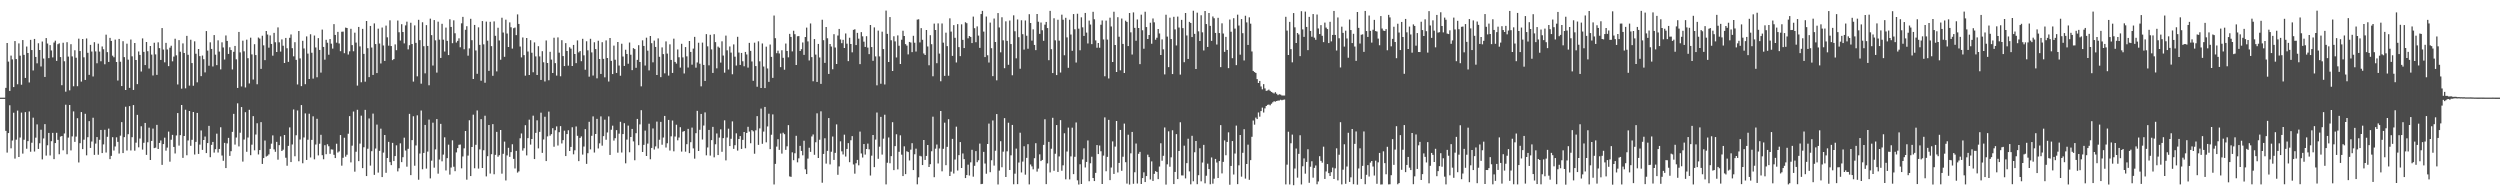 <?xml version="1.0" encoding="UTF-8"?>
<svg xmlns="http://www.w3.org/2000/svg" width="1920" height="150">
  <path d="M0 74.996h1v1.000H0zM1 74.995h1v1.000H1zM2 74.992h1v1.000H2zM3 74.992h1v1.000H3zM4 67.458h1v33.050H4zM5 33.026h1v84.147H5zM6 47.308h1v54.869H6zM7 69.837h1v10.990H7zM8 42.681h1v71.256H8zM9 45.606h1v62.307H9zM10 66.888h1v19.692H10zM11 31.555h1v90.251H11zM12 45.381h1v61.908H12zM13 64.701h1v20.218H13zM14 33.350h1v87.236H14zM15 42.766h1v62.846H15zM16 65.082h1v21.395H16zM17 30.763h1v87.196H17zM18 42.154h1v65.143H18zM19 59.875h1v26.265H19zM20 35.748h1v78.461H20zM21 40.709h1v67.674H21zM22 63.325h1v22.297H22zM23 30.623h1v85.900H23zM24 38.459h1v71.185H24zM25 54.095h1v36.268H25zM26 29.886h1v86.499H26zM27 43.741h1v61.978H27zM28 48.615h1v46.906H28zM29 33.244h1v81.162H29zM30 38.398h1v71.649H30zM31 51.044h1v48.605H31zM32 31.895h1v90.546H32zM33 44.930h1v61.398H33zM34 59.110h1v36.204H34zM35 29.244h1v90.244H35zM36 33.434h1v78.152H36zM37 44.638h1v57.464H37zM38 34.687h1v84.694H38zM39 38.769h1v69.691H39zM40 44.101h1v57.960H40zM41 32.680h1v89.525H41zM42 31.229h1v78.661H42zM43 46.763h1v55.224H43zM44 33.960h1v73.436H44zM45 33.272h1v85.196H45zM46 43.813h1v61.084H46zM47 65.432h1v39.031H47zM48 32.819h1v82.649H48zM49 47.063h1v55.447H49zM50 70.425h1v10.027H50zM51 32.413h1v86.069H51zM52 43.466h1v62.228H52zM53 69.358h1v11.262H53zM54 33.951h1v81.557H54zM55 43.332h1v61.437H55zM56 66.237h1v19.304H56zM57 38.618h1v70.351H57zM58 44.325h1v60.563H58zM59 66.188h1v24.586H59zM60 29.716h1v95.061H60zM61 39.235h1v70.765H61zM62 62.690h1v23.395H62zM63 29.953h1v84.573H63zM64 44.015h1v63.235H64zM65 61.409h1v25.975H65zM66 29.534h1v89.740H66zM67 40.554h1v64.793H67zM68 57.475h1v35.531H68zM69 34.475h1v79.147H69zM70 39.593h1v69.126H70zM71 58.716h1v31.709H71zM72 32.412h1v86.526H72zM73 39.493h1v70.804H73zM74 48.589h1v56.680H74zM75 33.535h1v85.297H75zM76 39.630h1v67.725H76zM77 47.055h1v52.750H77zM78 35.697h1v81.873H78zM79 37.842h1v73.063H79zM80 49.354h1v50.345H80zM81 26.607h1v90.523H81zM82 40.022h1v65.042H82zM83 47.585h1v51.168H83zM84 29.067h1v93.165H84zM85 31.433h1v88.249H85zM86 42.755h1v62.611H86zM87 43.962h1v71.656H87zM88 30.406h1v82.066H88zM89 47.600h1v57.851H89zM90 61.874h1v47.073H90zM91 29.919h1v87.974H91zM92 47.403h1v56.778H92zM93 66.107h1v27.678H93zM94 31.623h1v85.925H94zM95 43.885h1v61.413H95zM96 69.110h1v12.865H96zM97 33.560h1v82.053H97zM98 45.849h1v57.240H98zM99 67.470h1v14.019H99zM100 30.346h1v85.235H100zM101 43.250h1v62.110H101zM102 69.052h1v11.630H102zM103 33.032h1v82.701H103zM104 46.078h1v63.485H104zM105 64.612h1v23.606H105zM106 39.516h1v73.633H106zM107 42.200h1v64.183H107zM108 54.941h1v42.012H108zM109 29.492h1v85.420H109zM110 39.833h1v69.860H110zM111 49.977h1v44.432H111zM112 32.254h1v86.660H112zM113 39.342h1v69.913H113zM114 52.634h1v45.391H114zM115 35.318h1v87.582H115zM116 41.955h1v66.290H116zM117 57.965h1v40.788H117zM118 32.798h1v80.991H118zM119 41.801h1v71.621H119zM120 57.523h1v38.397H120zM121 32.488h1v81.931H121zM122 36.975h1v72.781H122zM123 46.012h1v61.855H123zM124 21.576h1v105.058H124zM125 38.018h1v72.623H125zM126 47.882h1v57.834H126zM127 32.934h1v82.786H127zM128 37.964h1v75.405H128zM129 50.782h1v50.280H129zM130 36.594h1v87.554H130zM131 35.133h1v72.191H131zM132 47.125h1v56.436H132zM133 43.468h1v69.400H133zM134 29.738h1v88.117H134zM135 42.503h1v61.541H135zM136 64.851h1v22.007H136zM137 30.815h1v81.009H137zM138 39.709h1v64.093H138zM139 68.117h1v12.538H139zM140 33.328h1v87.921H140zM141 40.710h1v63.749H141zM142 67.835h1v16.442H142zM143 27.560h1v91.697H143zM144 42.080h1v65.818H144zM145 65.743h1v19.521H145zM146 30.522h1v81.461H146zM147 48.434h1v58.908H147zM148 65.824h1v20.191H148zM149 31.737h1v86.965H149zM150 41.286h1v67.667H150zM151 63.238h1v23.497H151zM152 37.607h1v80.613H152zM153 43.111h1v67.964H153zM154 58.472h1v41.739H154zM155 42.639h1v72.456H155zM156 45.463h1v62.072H156zM157 55.600h1v49.277H157zM158 23.862h1v93.702H158zM159 38.863h1v71.015H159zM160 50.480h1v46.197H160zM161 32.497h1v88.228H161zM162 37.588h1v73.659H162zM163 51.063h1v57.951H163zM164 26.937h1v90.282H164zM165 41.962h1v72.615H165zM166 50.022h1v52.647H166zM167 30.964h1v86.158H167zM168 39.621h1v74.749H168zM169 53.304h1v44.438H169zM170 32.511h1v86.951H170zM171 36.432h1v87.051H171zM172 45.717h1v64.007H172zM173 27.238h1v101.840H173zM174 31.456h1v78.655H174zM175 41.423h1v64.478H175zM176 36.316h1v83.414H176zM177 38.448h1v77.680H177zM178 53.333h1v47.920H178zM179 39.772h1v47.668H179zM180 35.300h1v75.741H180zM181 45.544h1v60.106H181zM182 67.555h1v11.783H182zM183 24.515h1v87.910H183zM184 40.244h1v61.678H184zM185 66.424h1v15.804H185zM186 31.227h1v92.900H186zM187 39.403h1v67.771H187zM188 67.183h1v18.964H188zM189 30.467h1v86.098H189zM190 44.690h1v60.911H190zM191 64.077h1v20.268H191zM192 28.938h1v90.253H192zM193 41.795h1v69.292H193zM194 61.072h1v28.138H194zM195 33.939h1v81.535H195zM196 42.303h1v60.993H196zM197 64.701h1v29.944H197zM198 28.830h1v89.804H198zM199 29.628h1v85.630H199zM200 52.912h1v40.891H200zM201 27.455h1v98.437H201zM202 34.805h1v86.608H202zM203 46.169h1v61.778H203zM204 23.785h1v96.444H204zM205 26.506h1v93.078H205zM206 36.634h1v81.943H206zM207 27.169h1v87.162H207zM208 33.757h1v76.577H208zM209 42.732h1v61.256H209zM210 25.236h1v89.500H210zM211 32.465h1v84.108H211zM212 39.952h1v69.014H212zM213 21.042h1v101.596H213zM214 32.520h1v78.952H214zM215 39.650h1v65.113H215zM216 30.267h1v85.682H216zM217 35.117h1v79.823H217zM218 48.385h1v55.272H218zM219 29.146h1v91.997H219zM220 37.080h1v90.210H220zM221 47.499h1v64.521H221zM222 29.021h1v68.797H222zM223 26.480h1v97.974H223zM224 37.015h1v73.920H224zM225 43.275h1v40.793H225zM226 32.431h1v87.589H226zM227 45.956h1v57.914H227zM228 64.858h1v19.989H228zM229 23.812h1v100.056H229zM230 44.853h1v62.330H230zM231 66.135h1v14.542H231zM232 31.340h1v94.043H232zM233 37.241h1v68.334H233zM234 64.666h1v22.431H234zM235 27.978h1v94.854H235zM236 41.178h1v66.136H236zM237 60.651h1v26.712H237zM238 26.320h1v94.622H238zM239 40.494h1v66.945H239zM240 60.352h1v28.991H240zM241 27.316h1v95.040H241zM242 36.467h1v74.531H242zM243 59.331h1v31.898H243zM244 29.261h1v90.061H244zM245 38.341h1v72.068H245zM246 55.746h1v47.780H246zM247 22.743h1v96.430H247zM248 36.063h1v86.232H248zM249 45.848h1v65.687H249zM250 30.554h1v87.857H250zM251 32.831h1v77.957H251zM252 42.054h1v70.277H252zM253 29.998h1v88.106H253zM254 33.532h1v81.221H254zM255 37.327h1v77.582H255zM256 18.522h1v100.351H256zM257 26.804h1v94.596H257zM258 32.746h1v77.631H258zM259 24.474h1v92.657H259zM260 33.360h1v82.908H260zM261 39.305h1v64.409H261zM262 24.368h1v102.886H262zM263 24.270h1v96.933H263zM264 40.842h1v64.922H264zM265 21.178h1v99.125H265zM266 21.496h1v97.333H266zM267 41.896h1v60.831H267zM268 39.419h1v49.780H268zM269 22.122h1v102.576H269zM270 34.646h1v77.244H270zM271 39.370h1v46.262H271zM272 25.103h1v106.732H272zM273 32.726h1v83.824H273zM274 65.748h1v18.575H274zM275 20.704h1v103.061H275zM276 35.651h1v74.628H276zM277 63.196h1v25.624H277zM278 22.156h1v106.971H278zM279 41.374h1v71.714H279zM280 62.700h1v21.658H280zM281 16.143h1v119.072H281zM282 37.039h1v77.187H282zM283 59.241h1v31.731H283zM284 19.923h1v107.273H284zM285 36.526h1v79.576H285zM286 57.566h1v29.693H286zM287 17.984h1v116.318H287zM288 33.819h1v80.264H288zM289 56.119h1v39.566H289zM290 22.001h1v110.544H290zM291 33.442h1v82.444H291zM292 48.724h1v50.104H292zM293 21.156h1v114.806H293zM294 34.897h1v82.315H294zM295 46.779h1v56.885H295zM296 19.646h1v113.042H296zM297 28.683h1v92.673H297zM298 35.090h1v73.854H298zM299 15.617h1v108.909H299zM300 35.361h1v91.450H300zM301 46.206h1v63.540H301zM302 45.376h1v78.316H302zM303 34.077h1v85.759H303zM304 38.536h1v73.082H304zM305 15.777h1v115.855H305zM306 24.771h1v104.465H306zM307 31.106h1v78.980H307zM308 18.600h1v105.915H308zM309 24.564h1v96.179H309zM310 33.324h1v72.396H310zM311 19.493h1v96.128H311zM312 16.659h1v111.345H312zM313 37.932h1v76.354H313zM314 34.710h1v52.731H314zM315 17.447h1v117.064H315zM316 33.771h1v73.868H316zM317 62.650h1v26.628H317zM318 19.499h1v107.786H318zM319 32.937h1v78.763H319zM320 58.608h1v29.946H320zM321 15.214h1v122.809H321zM322 30.821h1v87.109H322zM323 64.232h1v20.651H323zM324 17.110h1v112.894H324zM325 35.469h1v81.961H325zM326 56.302h1v39.643H326zM327 19.318h1v110.185H327zM328 35.271h1v81.182H328zM329 65.487h1v26.392H329zM330 14.345h1v122.653H330zM331 27.003h1v96.404H331zM332 50.339h1v43.891H332zM333 15.416h1v113.340H333zM334 30.993h1v83.731H334zM335 55.759h1v35.681H335zM336 16.642h1v116.760H336zM337 30.480h1v92.063H337zM338 44.479h1v50.652H338zM339 18.278h1v105.639H339zM340 30.478h1v88.264H340zM341 39.602h1v65.870H341zM342 21.220h1v109.686H342zM343 31.390h1v90.067H343zM344 42.282h1v68.845H344zM345 14.805h1v119.307H345zM346 20.707h1v107.984H346zM347 33.189h1v74.594H347zM348 15.590h1v112.477H348zM349 25.526h1v105.964H349zM350 32.643h1v84.410H350zM351 31.392h1v82.382H351zM352 29.436h1v81.761H352zM353 36.275h1v74.734H353zM354 17.912h1v111.376H354zM355 12.952h1v107.215H355zM356 37.834h1v76.065H356zM357 22.900h1v77.721H357zM358 20.117h1v117.857H358zM359 42.752h1v76.739H359zM360 37.183h1v55.166H360zM361 14.448h1v120.765H361zM362 30.861h1v82.060H362zM363 60.663h1v27.413H363zM364 19.127h1v110.103H364zM365 38.734h1v72.471H365zM366 56.666h1v28.157H366zM367 20.978h1v108.527H367zM368 34.478h1v80.285H368zM369 62.014h1v29.502H369zM370 16.176h1v112.873H370zM371 34.063h1v81.321H371zM372 63.529h1v25.347H372zM373 16.605h1v118.893H373zM374 31.243h1v88.716H374zM375 54.449h1v41.568H375zM376 16.731h1v116.547H376zM377 35.408h1v83.006H377zM378 58.193h1v37.154H378zM379 16.456h1v117.356H379zM380 27.495h1v91.458H380zM381 54.833h1v46.445H381zM382 21.321h1v99.041H382zM383 31.059h1v88.113H383zM384 45.879h1v53.955H384zM385 13.621h1v119.758H385zM386 25.004h1v93.090H386zM387 43.598h1v65.161H387zM388 15.100h1v123.492H388zM389 25.758h1v93.563H389zM390 36.084h1v77.421H390zM391 17.181h1v103.286H391zM392 20.928h1v95.915H392zM393 37.329h1v73.483H393zM394 21.648h1v100.353H394zM395 21.133h1v108.271H395zM396 26.990h1v88.856H396zM397 11.037h1v121.496H397zM398 18.378h1v113.250H398zM399 35.723h1v70.474H399zM400 44.083h1v58.407H400zM401 28.788h1v86.883H401zM402 42.329h1v71.521H402zM403 58.115h1v38.022H403zM404 29.160h1v90.200H404zM405 39.603h1v66.458H405zM406 57.592h1v34.302H406zM407 30.866h1v80.171H407zM408 40.494h1v66.272H408zM409 55.514h1v33.309H409zM410 32.570h1v89.593H410zM411 43.317h1v58.708H411zM412 57.585h1v34.815H412zM413 35.470h1v78.512H413zM414 43.318h1v57.964H414zM415 61.396h1v25.154H415zM416 39.344h1v78.065H416zM417 47.815h1v59.281H417zM418 62.561h1v27.112H418zM419 31.081h1v92.606H419zM420 48.377h1v56.402H420zM421 61.627h1v24.059H421zM422 39.802h1v64.401H422zM423 45.792h1v57.209H423zM424 56.053h1v42.416H424zM425 28.986h1v83.682H425zM426 48.479h1v51.572H426zM427 58.048h1v39.010H427zM428 28.730h1v83.064H428zM429 40.464h1v61.045H429zM430 58.569h1v38.296H430zM431 30.889h1v79.315H431zM432 43.083h1v64.515H432zM433 50.748h1v49.584H433zM434 33.138h1v86.705H434zM435 39.184h1v63.795H435zM436 50.425h1v49.633H436zM437 36.301h1v79.689H437zM438 37.362h1v75.508H438zM439 50.698h1v47.066H439zM440 34.532h1v83.978H440zM441 41.469h1v74.001H441zM442 48.479h1v48.622H442zM443 31.035h1v73.274H443zM444 40.244h1v83.510H444zM445 39.198h1v66.744H445zM446 46.995h1v57.748H446zM447 29.779h1v88.933H447zM448 42.510h1v70.036H448zM449 53.568h1v45.597H449zM450 31.696h1v94.144H450zM451 38.634h1v79.007H451zM452 58.865h1v34.668H452zM453 29.785h1v84.952H453zM454 40.248h1v64.071H454zM455 58.005h1v31.391H455zM456 32.481h1v84.672H456zM457 37.674h1v65.243H457zM458 60.152h1v31.145H458zM459 31.276h1v82.736H459zM460 45.307h1v64.756H460zM461 56.764h1v32.609H461zM462 32.386h1v79.495H462zM463 45.195h1v59.362H463zM464 59.405h1v32.518H464zM465 31.051h1v76.275H465zM466 44.539h1v57.207H466zM467 62.592h1v26.827H467zM468 29.208h1v89.778H468zM469 46.752h1v52.895H469zM470 56.905h1v39.615H470zM471 35.002h1v72.997H471zM472 45.859h1v60.288H472zM473 55.994h1v43.968H473zM474 32.276h1v84.994H474zM475 50.308h1v52.358H475zM476 58.148h1v35.397H476zM477 33.598h1v83.566H477zM478 43.415h1v59.552H478zM479 50.641h1v43.973H479zM480 38.182h1v87.273H480zM481 41.473h1v65.752H481zM482 48.928h1v47.537H482zM483 32.683h1v84.245H483zM484 42.048h1v63.146H484zM485 53.856h1v45.183H485zM486 36.985h1v71.604H486zM487 37.666h1v85.401H487zM488 52.093h1v50.184H488zM489 45.999h1v45.340H489zM490 34.697h1v76.823H490zM491 47.625h1v47.937H491zM492 66.282h1v18.342H492zM493 30.954h1v85.760H493zM494 35.284h1v75.957H494zM495 50.325h1v49.961H495zM496 28.936h1v90.889H496zM497 38.897h1v71.364H497zM498 54.083h1v40.949H498zM499 27.631h1v94.672H499zM500 33.196h1v80.425H500zM501 47.874h1v50.765H501zM502 31.171h1v83.654H502zM503 36.044h1v76.385H503zM504 57.588h1v35.789H504zM505 29.485h1v84.526H505zM506 43.646h1v63.665H506zM507 59.262h1v34.357H507zM508 36.406h1v74.739H508zM509 41.573h1v64.067H509zM510 56.295h1v32.754H510zM511 31.788h1v81.530H511zM512 41.172h1v68.863H512zM513 58.086h1v34.018H513zM514 34.053h1v81.564H514zM515 46.020h1v58.666H515zM516 56.022h1v36.556H516zM517 29.672h1v86.544H517zM518 47.589h1v57.269H518zM519 48.854h1v46.953H519zM520 37.969h1v69.814H520zM521 43.985h1v61.625H521zM522 51.904h1v45.781H522zM523 33.622h1v82.797H523zM524 44.058h1v57.090H524zM525 56.431h1v44.182H525zM526 36.158h1v80.333H526zM527 43.275h1v67.488H527zM528 51.866h1v47.123H528zM529 31.500h1v86.101H529zM530 39.872h1v69.340H530zM531 49.656h1v48.365H531zM532 37.315h1v76.655H532zM533 28.307h1v93.526H533zM534 51.990h1v50.283H534zM535 47.978h1v37.142H535zM536 32.829h1v83.152H536zM537 48.971h1v50.736H537zM538 66.291h1v21.203H538zM539 32.729h1v74.424H539zM540 49.869h1v46.527H540zM541 62.172h1v24.167H541zM542 26.221h1v93.064H542zM543 35.566h1v77.687H543zM544 50.154h1v49.657H544zM545 26.731h1v92.775H545zM546 37.918h1v69.698H546zM547 56.018h1v41.433H547zM548 26.280h1v94.554H548zM549 32.378h1v78.433H549zM550 52.499h1v49.994H550zM551 35.765h1v83.319H551zM552 36.659h1v69.022H552zM553 48.070h1v51.264H553zM554 31.733h1v84.870H554zM555 42.652h1v63.431H555zM556 55.806h1v36.615H556zM557 27.349h1v95.835H557zM558 38.669h1v66.937H558zM559 53.381h1v45.411H559zM560 35.673h1v76.484H560zM561 40.404h1v66.188H561zM562 57.061h1v36.190H562zM563 34.121h1v80.188H563zM564 43.519h1v67.982H564zM565 50.307h1v52.107H565zM566 28.280h1v87.366H566zM567 40.362h1v66.412H567zM568 49.847h1v54.632H568zM569 40.669h1v73.729H569zM570 47.060h1v60.346H570zM571 50.913h1v50.454H571zM572 39.895h1v73.976H572zM573 41.848h1v60.250H573zM574 51.934h1v45.432H574zM575 32.947h1v68.117H575zM576 39.064h1v70.984H576zM577 47.200h1v52.727H577zM578 62.077h1v38.803H578zM579 32.766h1v85.303H579zM580 50.758h1v49.339H580zM581 66.613h1v22.587H581zM582 31.742h1v79.534H582zM583 47.081h1v51.506H583zM584 67.568h1v15.812H584zM585 33.358h1v77.080H585zM586 51.120h1v49.961H586zM587 67.642h1v14.504H587zM588 35.825h1v73.461H588zM589 52.583h1v44.548H589zM590 62.898h1v24.443H590zM591 34.187h1v80.343H591zM592 43.669h1v59.787H592zM593 59.810h1v28.028H593zM594 11.906h1v129.741H594zM595 29.347h1v96.501H595zM596 40.852h1v71.735H596zM597 38.917h1v67.993H597zM598 41.039h1v74.044H598zM599 51.561h1v51.005H599zM600 38.627h1v79.318H600zM601 44.386h1v57.538H601zM602 53.571h1v49.490H602zM603 33.415h1v81.663H603zM604 39.180h1v73.184H604zM605 44.032h1v52.075H605zM606 26.032h1v109.422H606zM607 28.361h1v107.481H607zM608 39.499h1v77.496H608zM609 23.628h1v99.399H609zM610 26.250h1v91.458H610zM611 49.915h1v54.379H611zM612 27.853h1v96.841H612zM613 27.700h1v93.904H613zM614 39.171h1v72.858H614zM615 37.767h1v78.144H615zM616 32.630h1v86.674H616zM617 42.120h1v65.974H617zM618 28.429h1v101.632H618zM619 21.196h1v112.463H619zM620 31.777h1v90.026H620zM621 46.451h1v67.002H621zM622 18.005h1v98.650H622zM623 43.879h1v60.911H623zM624 62.397h1v40.886H624zM625 29.986h1v88.889H625zM626 41.915h1v67.332H626zM627 62.916h1v24.140H627zM628 33.734h1v87.601H628zM629 44.114h1v63.180H629zM630 64.430h1v21.059H630zM631 15.139h1v125.216H631zM632 30.866h1v87.374H632zM633 48.300h1v57.908H633zM634 20.718h1v104.931H634zM635 29.383h1v86.484H635zM636 56.771h1v33.900H636zM637 33.816h1v92.467H637zM638 35.741h1v80.790H638zM639 53.202h1v51.673H639zM640 26.244h1v96.600H640zM641 36.502h1v80.913H641zM642 49.172h1v46.380H642zM643 27.313h1v106.917H643zM644 22.207h1v105.584H644zM645 30.309h1v78.217H645zM646 33.186h1v83.035H646zM647 30.581h1v88.041H647zM648 36.868h1v66.569H648zM649 25.719h1v94.475H649zM650 33.515h1v80.870H650zM651 46.943h1v62.987H651zM652 28.957h1v95.601H652zM653 33.806h1v73.895H653zM654 40.166h1v64.369H654zM655 22.956h1v103.332H655zM656 22.477h1v110.906H656zM657 34.635h1v90.748H657zM658 25.267h1v97.537H658zM659 29.702h1v97.249H659zM660 49.248h1v51.846H660zM661 24.661h1v93.202H661zM662 27.885h1v93.091H662zM663 31.999h1v78.619H663zM664 36.022h1v82.723H664zM665 27.803h1v86.626H665zM666 36.556h1v73.738H666zM667 41.574h1v73.130H667zM668 19.198h1v115.590H668zM669 36.171h1v83.385H669zM670 46.687h1v56.976H670zM671 21.055h1v107.321H671zM672 43.307h1v63.885H672zM673 65.523h1v20.877H673zM674 23.508h1v98.455H674zM675 43.291h1v69.336H675zM676 64.287h1v25.483H676zM677 24.303h1v94.456H677zM678 37.689h1v68.805H678zM679 64.877h1v23.234H679zM680 8.159h1v133.441H680zM681 26.022h1v98.935H681zM682 47.638h1v57.934H682zM683 13.130h1v112.250H683zM684 30.921h1v88.970H684zM685 54.522h1v39.309H685zM686 27.865h1v102.786H686zM687 31.817h1v80.407H687zM688 44.138h1v58.983H688zM689 27.207h1v102.905H689zM690 35.136h1v81.442H690zM691 49.173h1v54.743H691zM692 30.525h1v88.239H692zM693 23.601h1v111.612H693zM694 27.659h1v84.717H694zM695 33.905h1v99.847H695zM696 35.038h1v81.137H696zM697 41.780h1v74.997H697zM698 32.212h1v91.045H698zM699 32.689h1v82.251H699zM700 40.054h1v69.931H700zM701 27.512h1v103.106H701zM702 32.840h1v85.626H702zM703 39.553h1v74.622H703zM704 15.079h1v126.503H704zM705 14.799h1v121.389H705zM706 32.547h1v87.098H706zM707 21.617h1v98.521H707zM708 30.561h1v96.197H708zM709 41.075h1v66.446H709zM710 42.251h1v80.574H710zM711 23.059h1v96.693H711zM712 35.672h1v75.685H712zM713 50.146h1v78.108H713zM714 27.026h1v99.066H714zM715 33.959h1v82.216H715zM716 58.569h1v31.050H716zM717 18.117h1v117.974H717zM718 23.036h1v91.146H718zM719 48.549h1v62.435H719zM720 17.966h1v107.591H720zM721 41.183h1v72.857H721zM722 62.418h1v22.855H722zM723 18.034h1v113.570H723zM724 32.778h1v81.518H724zM725 58.271h1v35.945H725zM726 25.082h1v101.786H726zM727 35.451h1v77.328H727zM728 58.153h1v33.415H728zM729 14.083h1v121.104H729zM730 24.267h1v107.573H730zM731 42.895h1v63.764H731zM732 19.326h1v113.931H732zM733 29.045h1v93.470H733zM734 47.971h1v49.334H734zM735 18.545h1v112.416H735zM736 36.176h1v82.962H736zM737 43.117h1v65.996H737zM738 18.666h1v110.373H738zM739 30.598h1v87.266H739zM740 36.902h1v85.297H740zM741 17.098h1v119.673H741zM742 17.806h1v116.664H742zM743 29.456h1v97.031H743zM744 27.669h1v107.145H744zM745 28.388h1v96.284H745zM746 33.087h1v81.957H746zM747 12.739h1v122.946H747zM748 21.670h1v105.681H748zM749 32.398h1v83.693H749zM750 20.260h1v104.289H750zM751 27.327h1v95.745H751zM752 36.743h1v73.538H752zM753 10.794h1v130.629H753zM754 8.331h1v132.882H754zM755 24.272h1v92.348H755zM756 43.841h1v81.776H756zM757 12.698h1v120.751H757zM758 42.425h1v68.167H758zM759 48.035h1v46.878H759zM760 17.374h1v114.866H760zM761 37.004h1v86.094H761zM762 58.461h1v34.056H762zM763 14.244h1v112.915H763zM764 32.256h1v83.520H764zM765 61.688h1v25.935H765zM766 10.024h1v131.627H766zM767 21.083h1v109.937H767zM768 40.199h1v68.252H768zM769 13.262h1v115.179H769zM770 30.981h1v85.511H770zM771 52.375h1v38.363H771zM772 16.374h1v119.551H772zM773 31.399h1v84.847H773zM774 49.777h1v44.485H774zM775 15.785h1v114.756H775zM776 33.856h1v85.461H776zM777 57.791h1v38.153H777zM778 11.778h1v129.721H778zM779 23.997h1v109.395H779zM780 44.821h1v69.286H780zM781 14.961h1v126.457H781zM782 28.581h1v96.265H782zM783 52.793h1v49.121H783zM784 15.563h1v116.906H784zM785 26.257h1v97.853H785zM786 38.075h1v74.279H786zM787 15.732h1v118.414H787zM788 27.426h1v93.791H788zM789 37.448h1v73.290H789zM790 10.917h1v130.726H790zM791 17.682h1v108.621H791zM792 31.174h1v96.638H792zM793 22.509h1v107.556H793zM794 34.519h1v86.995H794zM795 38.501h1v71.477H795zM796 10.742h1v121.044H796zM797 16.674h1v112.822H797zM798 25.999h1v92.512H798zM799 17.294h1v106.409H799zM800 23.263h1v99.568H800zM801 31.352h1v79.902H801zM802 18.931h1v72.661H802zM803 16.832h1v124.602H803zM804 21.564h1v103.927H804zM805 46.231h1v62.717H805zM806 8.328h1v124.098H806zM807 37.778h1v76.469H807zM808 56.098h1v34.371H808zM809 14.053h1v117.099H809zM810 30.957h1v87.122H810zM811 57.668h1v38.366H811zM812 15.169h1v116.896H812zM813 31.231h1v88.894H813zM814 55.720h1v36.566H814zM815 11.288h1v119.850H815zM816 15.138h1v111.818H816zM817 42.442h1v59.885H817zM818 13.651h1v124.095H818zM819 28.710h1v87.648H819zM820 52.084h1v45.905H820zM821 15.139h1v122.627H821zM822 26.531h1v93.573H822zM823 39.002h1v59.039H823zM824 10.794h1v122.965H824zM825 22.460h1v97.983H825zM826 48.041h1v46.033H826zM827 10.561h1v127.933H827zM828 22.014h1v119.692H828zM829 38.627h1v87.514H829zM830 13.316h1v128.007H830zM831 20.971h1v101.476H831zM832 27.607h1v86.335H832zM833 9.952h1v118.683H833zM834 25.038h1v99.330H834zM835 33.394h1v74.486H835zM836 15.837h1v123.381H836zM837 18.829h1v106.560H837zM838 33.919h1v86.432H838zM839 9.084h1v127.608H839zM840 14.787h1v124.257H840zM841 31.034h1v101.710H841zM842 36.650h1v74.744H842zM843 33.042h1v85.295H843zM844 36.666h1v75.092H844zM845 18.992h1v97.166H845zM846 15.696h1v125.597H846zM847 30.289h1v89.215H847zM848 58.574h1v31.593H848zM849 15.800h1v115.707H849zM850 30.439h1v90.028H850zM851 60.242h1v31.809H851zM852 13.558h1v124.773H852zM853 20.328h1v108.357H853zM854 47.630h1v60.969H854zM855 8.987h1v124.611H855zM856 34.553h1v78.045H856zM857 55.279h1v37.626H857zM858 13.210h1v119.266H858zM859 28.187h1v96.968H859zM860 54.003h1v45.777H860zM861 14.246h1v116.924H861zM862 33.732h1v86.625H862zM863 56.072h1v38.858H863zM864 15.889h1v108.673H864zM865 16.866h1v124.138H865zM866 35.368h1v68.087H866zM867 9.993h1v131.742H867zM868 24.856h1v92.926H868zM869 41.864h1v59.483H869zM870 9.524h1v131.656H870zM871 21.409h1v110.902H871zM872 31.281h1v78.971H872zM873 14.955h1v125.987H873zM874 21.481h1v96.637H874zM875 49.229h1v67.383H875zM876 11.288h1v130.016H876zM877 23.256h1v113.514H877zM878 37.442h1v94.921H878zM879 9.001h1v130.837H879zM880 20.797h1v114.437H880zM881 29.933h1v88.860H881zM882 26.884h1v93.807H882zM883 17.466h1v120.354H883zM884 33.611h1v90.366H884zM885 14.171h1v124.804H885zM886 17.149h1v116.405H886zM887 30.491h1v100.929H887zM888 28.981h1v103.130H888zM889 22.276h1v115.280H889zM890 25.713h1v102.167H890zM891 42.262h1v67.744H891zM892 30.233h1v93.207H892zM893 37.875h1v81.779H893zM894 57.132h1v40.737H894zM895 11.339h1v130.444H895zM896 28.112h1v98.078H896zM897 51.579h1v49.272H897zM898 13.564h1v114.478H898zM899 30.008h1v90.836H899zM900 56.874h1v43.185H900zM901 12.904h1v128.477H901zM902 22.556h1v109.485H902zM903 34.906h1v68.088H903zM904 12.729h1v124.812H904zM905 21.156h1v94.815H905zM906 57.315h1v36.597H906zM907 15.282h1v119.435H907zM908 21.616h1v113.164H908zM909 47.762h1v64.102H909zM910 10.001h1v127.021H910zM911 27.227h1v98.072H911zM912 45.284h1v61.246H912zM913 16.800h1v114.846H913zM914 17.654h1v123.909H914zM915 28.447h1v75.861H915zM916 8.258h1v130.938H916zM917 26.018h1v90.945H917zM918 52.988h1v55.282H918zM919 9.705h1v131.779H919zM920 24.041h1v110.501H920zM921 31.469h1v82.407H921zM922 11.711h1v127.563H922zM923 24.818h1v100.027H923zM924 38.745h1v72.503H924zM925 8.427h1v132.383H925zM926 18.468h1v116.499H926zM927 36.023h1v89.669H927zM928 9.988h1v119.844H928zM929 19.866h1v121.628H929zM930 31.366h1v89.559H930zM931 12.669h1v128.370H931zM932 14.009h1v123.199H932zM933 25.299h1v96.740H933zM934 34.210h1v90.617H934zM935 13.659h1v123.031H935zM936 25.379h1v98.295H936zM937 51.560h1v44.552H937zM938 17.926h1v115.263H938zM939 25.738h1v98.598H939zM940 39.841h1v67.979H940zM941 28.321h1v90.910H941zM942 38.324h1v70.670H942zM943 52.312h1v49.328H943zM944 15.006h1v126.881H944zM945 24.392h1v103.062H945zM946 44.682h1v63.654H946zM947 13.991h1v120.068H947zM948 21.981h1v95.920H948zM949 50.033h1v46.442H949zM950 11.265h1v130.147H950zM951 19.594h1v107.382H951zM952 42.005h1v61.676H952zM953 14.667h1v121.030H953zM954 25.497h1v91.837H954zM955 46.441h1v52.778H955zM956 12.061h1v125.118H956zM957 17.213h1v108.751H957zM958 34.525h1v76.582H958zM959 13.298h1v124.813H959zM960 18.165h1v104.824H960zM961 39.544h1v65.499H961zM962 54.465h1v38.096H962zM963 55.349h1v40.370H963zM964 55.995h1v34.342H964zM965 60.786h1v30.671H965zM966 63.739h1v22.614H966zM967 62.153h1v27.470H967zM968 66.395h1v18.891H968zM969 68.618h1v14.017H969zM970 64.609h1v21.799H970zM971 67.870h1v15.365H971zM972 69.771h1v11.638H972zM973 69.454h1v11.070H973zM974 68.827h1v11.459H974zM975 69.772h1v11.132H975zM976 70.625h1v9.045H976zM977 71.189h1v7.395H977zM978 71.793h1v5.995H978zM979 70.815h1v7.251H979zM980 71.964h1v5.597H980zM981 73.040h1v4.209H981zM982 72.379h1v4.836H982zM983 72.670h1v3.933H983zM984 73.302h1v3.721H984zM985 73.359h1v3.307H985zM986 73.387h1v3.031H986zM987 12.881h1v128.731H987zM988 23.491h1v102.977H988zM989 42.244h1v58.910H989zM990 16.770h1v124.888H990zM991 37.729h1v72.294H991zM992 47.867h1v55.507H992zM993 10.017h1v132.193H993zM994 20.981h1v108.454H994zM995 33.047h1v81.000H995zM996 25.359h1v111.098H996zM997 26.460h1v91.727H997zM998 43.119h1v60.771H998zM999 8.591h1v133.057H999zM1000 22.578h1v105.104H1000zM1001 28.328h1v93.339H1001zM1002 8.903h1v124.452H1002zM1003 20.690h1v103.656H1003zM1004 38.525h1v76.106H1004zM1005 12.931h1v127.438H1005zM1006 23.739h1v104.328H1006zM1007 28.212h1v95.620H1007zM1008 10.815h1v125.618H1008zM1009 28.919h1v100.014H1009zM1010 30.566h1v96.506H1010zM1011 11.180h1v130.316H1011zM1012 21.882h1v117.470H1012zM1013 26.148h1v93.831H1013zM1014 19.292h1v104.238H1014zM1015 27.489h1v97.433H1015zM1016 32.372h1v80.293H1016zM1017 17.383h1v120.048H1017zM1018 21.210h1v110.476H1018zM1019 22.301h1v103.692H1019zM1020 33.055h1v99.901H1020zM1021 16.753h1v118.408H1021zM1022 31.786h1v100.480H1022zM1023 26.834h1v101.895H1023zM1024 8.411h1v129.080H1024zM1025 26.811h1v102.488H1025zM1026 38.805h1v75.110H1026zM1027 13.417h1v125.151H1027zM1028 29.410h1v89.445H1028zM1029 51.815h1v42.055H1029zM1030 20.461h1v121.159H1030zM1031 25.222h1v105.103H1031zM1032 35.785h1v74.998H1032zM1033 23.554h1v117.607H1033zM1034 29.522h1v98.391H1034zM1035 44.340h1v57.653H1035zM1036 14.975h1v124.772H1036zM1037 23.084h1v113.094H1037zM1038 33.052h1v66.021H1038zM1039 25.978h1v115.482H1039zM1040 35.739h1v74.761H1040zM1041 46.727h1v54.237H1041zM1042 9.205h1v132.625H1042zM1043 21.389h1v107.997H1043zM1044 33.422h1v80.497H1044zM1045 26.663h1v110.768H1045zM1046 26.385h1v101.005H1046zM1047 39.813h1v61.170H1047zM1048 8.404h1v133.048H1048zM1049 23.874h1v110.373H1049zM1050 28.389h1v98.433H1050zM1051 11.954h1v123.607H1051zM1052 23.722h1v101.162H1052zM1053 32.735h1v90.919H1053zM1054 22.848h1v105.054H1054zM1055 15.267h1v119.564H1055zM1056 23.864h1v99.548H1056zM1057 24.194h1v116.964H1057zM1058 29.641h1v95.026H1058zM1059 34.772h1v82.676H1059zM1060 12.318h1v129.385H1060zM1061 21.937h1v119.678H1061zM1062 23.515h1v92.687H1062zM1063 23.829h1v101.467H1063zM1064 22.378h1v111.467H1064zM1065 38.606h1v74.112H1065zM1066 11.404h1v130.226H1066zM1067 13.384h1v128.120H1067zM1068 35.588h1v98.954H1068zM1069 29.852h1v77.018H1069zM1070 20.539h1v106.096H1070zM1071 32.240h1v82.654H1071zM1072 44.700h1v52.236H1072zM1073 18.251h1v123.248H1073zM1074 24.983h1v115.630H1074zM1075 38.457h1v65.326H1075zM1076 16.852h1v113.576H1076zM1077 28.411h1v86.569H1077zM1078 56.695h1v39.346H1078zM1079 14.517h1v117.670H1079zM1080 24.834h1v101.857H1080zM1081 37.652h1v82.866H1081zM1082 20.446h1v108.298H1082zM1083 26.466h1v104.139H1083zM1084 40.429h1v61.697H1084zM1085 18.738h1v122.749H1085zM1086 19.920h1v115.509H1086zM1087 35.073h1v68.185H1087zM1088 25.392h1v104.340H1088zM1089 39.950h1v71.663H1089zM1090 40.002h1v68.969H1090zM1091 16.698h1v121.556H1091zM1092 23.093h1v110.638H1092zM1093 27.671h1v90.138H1093zM1094 14.854h1v105.629H1094zM1095 23.946h1v100.829H1095zM1096 40.406h1v68.734H1096zM1097 8.562h1v132.242H1097zM1098 19.572h1v107.747H1098zM1099 29.059h1v88.385H1099zM1100 15.597h1v103.324H1100zM1101 23.549h1v100.867H1101zM1102 36.335h1v77.952H1102zM1103 11.484h1v123.822H1103zM1104 25.022h1v106.396H1104zM1105 24.724h1v102.852H1105zM1106 9.404h1v108.237H1106zM1107 19.987h1v108.090H1107zM1108 24.860h1v96.697H1108zM1109 13.500h1v122.182H1109zM1110 15.152h1v126.449H1110zM1111 25.809h1v89.269H1111zM1112 26.158h1v93.440H1112zM1113 23.315h1v111.335H1113zM1114 33.628h1v77.061H1114zM1115 31.035h1v97.718H1115zM1116 13.504h1v123.070H1116zM1117 22.625h1v94.628H1117zM1118 46.980h1v58.147H1118zM1119 15.991h1v116.241H1119zM1120 22.436h1v96.339H1120zM1121 48.515h1v47.695H1121zM1122 20.596h1v117.051H1122zM1123 20.374h1v112.918H1123zM1124 40.186h1v74.153H1124zM1125 18.477h1v110.382H1125zM1126 32.143h1v86.671H1126zM1127 53.343h1v44.699H1127zM1128 14.639h1v125.270H1128zM1129 21.829h1v105.149H1129zM1130 38.431h1v76.758H1130zM1131 15.671h1v114.951H1131zM1132 27.481h1v92.429H1132zM1133 49.684h1v63.579H1133zM1134 16.555h1v124.167H1134zM1135 19.096h1v109.726H1135zM1136 33.724h1v77.233H1136zM1137 28.404h1v95.154H1137zM1138 34.058h1v81.366H1138zM1139 31.345h1v77.437H1139zM1140 10.790h1v130.516H1140zM1141 20.607h1v109.932H1141zM1142 26.432h1v104.172H1142zM1143 18.130h1v110.974H1143zM1144 26.095h1v94.600H1144zM1145 33.880h1v92.299H1145zM1146 14.805h1v126.771H1146zM1147 22.989h1v110.952H1147zM1148 33.657h1v105.274H1148zM1149 24.654h1v101.244H1149zM1150 20.486h1v110.016H1150zM1151 35.831h1v69.681H1151zM1152 32.727h1v92.420H1152zM1153 20.115h1v120.907H1153zM1154 23.085h1v95.332H1154zM1155 24.570h1v106.446H1155zM1156 19.872h1v105.896H1156zM1157 26.389h1v93.191H1157zM1158 23.430h1v91.112H1158zM1159 8.389h1v130.492H1159zM1160 23.178h1v107.793H1160zM1161 39.940h1v66.592H1161zM1162 20.995h1v120.544H1162zM1163 33.459h1v75.837H1163zM1164 47.013h1v55.518H1164zM1165 9.924h1v131.710H1165zM1166 23.810h1v102.954H1166zM1167 39.969h1v71.996H1167zM1168 21.152h1v100.568H1168zM1169 30.397h1v84.913H1169zM1170 51.198h1v53.209H1170zM1171 12.337h1v128.659H1171zM1172 24.609h1v95.976H1172zM1173 31.894h1v85.562H1173zM1174 17.043h1v110.411H1174zM1175 22.266h1v97.088H1175zM1176 45.110h1v65.797H1176zM1177 10.922h1v122.780H1177zM1178 25.629h1v113.009H1178zM1179 32.352h1v83.123H1179zM1180 20.809h1v120.541H1180zM1181 30.332h1v91.791H1181zM1182 40.489h1v82.404H1182zM1183 22.679h1v118.868H1183zM1184 27.089h1v106.753H1184zM1185 30.799h1v91.613H1185zM1186 21.976h1v113.377H1186zM1187 32.433h1v89.382H1187zM1188 36.968h1v78.150H1188zM1189 19.225h1v115.698H1189zM1190 22.416h1v115.562H1190zM1191 26.159h1v91.240H1191zM1192 15.005h1v104.172H1192zM1193 20.866h1v106.867H1193zM1194 30.329h1v91.046H1194zM1195 18.162h1v123.326H1195zM1196 9.160h1v120.836H1196zM1197 27.790h1v98.761H1197zM1198 26.799h1v102.425H1198zM1199 19.210h1v103.885H1199zM1200 34.812h1v80.647H1200zM1201 23.827h1v105.984H1201zM1202 12.877h1v128.935H1202zM1203 23.467h1v99.771H1203zM1204 38.099h1v74.166H1204zM1205 20.750h1v111.679H1205zM1206 29.395h1v87.908H1206zM1207 54.828h1v45.108H1207zM1208 15.561h1v122.981H1208zM1209 24.829h1v104.257H1209zM1210 38.658h1v64.701H1210zM1211 16.530h1v115.610H1211zM1212 34.352h1v86.980H1212zM1213 56.758h1v38.659H1213zM1214 17.342h1v119.765H1214zM1215 24.214h1v109.714H1215zM1216 37.062h1v73.112H1216zM1217 11.884h1v119.811H1217zM1218 27.548h1v93.808H1218zM1219 45.638h1v54.408H1219zM1220 8.451h1v133.151H1220zM1221 25.397h1v101.569H1221zM1222 31.118h1v77.924H1222zM1223 17.196h1v119.325H1223zM1224 27.989h1v91.681H1224zM1225 33.744h1v74.066H1225zM1226 19.411h1v121.573H1226zM1227 21.445h1v107.917H1227zM1228 27.423h1v92.581H1228zM1229 16.315h1v119.886H1229zM1230 29.971h1v89.674H1230zM1231 30.254h1v85.561H1231zM1232 26.151h1v98.546H1232zM1233 21.497h1v113.978H1233zM1234 25.995h1v96.953H1234zM1235 23.384h1v104.723H1235zM1236 30.619h1v91.807H1236zM1237 30.583h1v81.631H1237zM1238 8.699h1v133.112H1238zM1239 27.274h1v98.680H1239zM1240 30.058h1v93.656H1240zM1241 34.511h1v97.917H1241zM1242 26.114h1v103.420H1242zM1243 30.011h1v91.015H1243zM1244 18.117h1v102.388H1244zM1245 18.074h1v123.577H1245zM1246 24.513h1v103.455H1246zM1247 38.813h1v91.234H1247zM1248 20.633h1v104.696H1248zM1249 38.193h1v78.738H1249zM1250 55.932h1v44.223H1250zM1251 18.112h1v114.314H1251zM1252 24.162h1v102.698H1252zM1253 34.644h1v73.242H1253zM1254 23.784h1v116.864H1254zM1255 29.503h1v83.223H1255zM1256 49.168h1v46.918H1256zM1257 20.662h1v108.610H1257zM1258 22.973h1v98.340H1258zM1259 45.147h1v68.925H1259zM1260 8.353h1v121.181H1260zM1261 31.011h1v77.902H1261zM1262 51.920h1v53.071H1262zM1263 9.668h1v131.722H1263zM1264 25.667h1v110.084H1264zM1265 29.068h1v80.524H1265zM1266 23.456h1v103.300H1266zM1267 36.280h1v90.305H1267zM1268 47.324h1v57.471H1268zM1269 9.539h1v131.402H1269zM1270 23.757h1v105.268H1270zM1271 37.922h1v88.484H1271zM1272 12.194h1v123.076H1272zM1273 24.936h1v89.525H1273zM1274 35.403h1v76.665H1274zM1275 14.807h1v126.329H1275zM1276 21.499h1v114.291H1276zM1277 30.221h1v101.022H1277zM1278 22.068h1v110.693H1278zM1279 23.561h1v99.401H1279zM1280 30.059h1v93.024H1280zM1281 19.930h1v108.883H1281zM1282 28.176h1v106.810H1282zM1283 28.117h1v89.894H1283zM1284 31.447h1v87.138H1284zM1285 30.447h1v92.158H1285zM1286 39.707h1v71.474H1286zM1287 20.262h1v105.928H1287zM1288 15.533h1v120.994H1288zM1289 21.945h1v106.875H1289zM1290 33.214h1v84.427H1290zM1291 28.243h1v99.466H1291zM1292 23.633h1v91.828H1292zM1293 34.496h1v74.997H1293zM1294 15.480h1v121.879H1294zM1295 21.029h1v110.698H1295zM1296 41.311h1v63.963H1296zM1297 21.334h1v113.768H1297zM1298 35.282h1v75.395H1298zM1299 46.830h1v49.855H1299zM1300 12.155h1v129.491H1300zM1301 23.794h1v105.168H1301zM1302 40.000h1v70.887H1302zM1303 16.788h1v111.593H1303zM1304 28.227h1v95.732H1304zM1305 36.857h1v60.983H1305zM1306 23.083h1v105.865H1306zM1307 23.992h1v109.833H1307zM1308 39.820h1v74.829H1308zM1309 20.089h1v117.707H1309zM1310 28.907h1v86.816H1310zM1311 45.975h1v59.674H1311zM1312 22.058h1v118.679H1312zM1313 21.550h1v105.318H1313zM1314 35.129h1v69.547H1314zM1315 23.556h1v107.444H1315zM1316 26.271h1v104.315H1316zM1317 31.773h1v73.483H1317zM1318 11.440h1v125.818H1318zM1319 19.770h1v108.422H1319zM1320 28.154h1v101.087H1320zM1321 18.323h1v122.674H1321zM1322 28.746h1v89.894H1322zM1323 34.958h1v77.103H1323zM1324 23.718h1v109.434H1324zM1325 19.980h1v114.008H1325zM1326 21.363h1v100.425H1326zM1327 17.477h1v113.468H1327zM1328 30.952h1v99.285H1328zM1329 22.608h1v95.140H1329zM1330 26.794h1v110.211H1330zM1331 15.354h1v118.513H1331zM1332 21.850h1v99.615H1332zM1333 36.386h1v83.425H1333zM1334 33.282h1v88.008H1334zM1335 31.322h1v85.000H1335zM1336 35.169h1v71.671H1336zM1337 18.713h1v122.710H1337zM1338 28.909h1v99.325H1338zM1339 38.897h1v75.632H1339zM1340 31.577h1v107.053H1340zM1341 28.344h1v83.754H1341zM1342 42.348h1v59.578H1342zM1343 14.451h1v121.456H1343zM1344 25.102h1v113.611H1344zM1345 35.499h1v79.502H1345zM1346 11.025h1v120.734H1346zM1347 30.281h1v97.021H1347zM1348 52.828h1v45.144H1348zM1349 9.779h1v130.702H1349zM1350 22.890h1v93.506H1350zM1351 31.572h1v76.876H1351zM1352 27.707h1v107.074H1352zM1353 25.788h1v94.258H1353zM1354 39.663h1v69.766H1354zM1355 19.480h1v115.945H1355zM1356 23.192h1v104.633H1356zM1357 39.026h1v76.124H1357zM1358 19.175h1v107.626H1358zM1359 31.204h1v85.552H1359zM1360 38.177h1v63.244H1360zM1361 15.763h1v125.037H1361zM1362 18.613h1v107.575H1362zM1363 33.020h1v88.239H1363zM1364 21.214h1v106.791H1364zM1365 24.637h1v90.579H1365zM1366 39.285h1v73.364H1366zM1367 25.105h1v108.098H1367zM1368 18.622h1v113.694H1368zM1369 36.222h1v92.877H1369zM1370 25.415h1v101.911H1370zM1371 35.959h1v88.742H1371zM1372 28.003h1v85.512H1372zM1373 15.029h1v126.575H1373zM1374 12.343h1v128.330H1374zM1375 23.078h1v101.123H1375zM1376 23.001h1v89.025H1376zM1377 17.445h1v115.361H1377zM1378 23.799h1v99.523H1378zM1379 34.282h1v93.932H1379zM1380 14.651h1v126.839H1380zM1381 26.450h1v93.278H1381zM1382 40.804h1v69.455H1382zM1383 37.455h1v98.397H1383zM1384 29.369h1v86.331H1384zM1385 46.802h1v54.209H1385zM1386 15.530h1v118.257H1386zM1387 20.844h1v103.457H1387zM1388 37.579h1v72.776H1388zM1389 26.974h1v104.238H1389zM1390 37.014h1v80.289H1390zM1391 48.097h1v58.799H1391zM1392 14.315h1v125.593H1392zM1393 24.687h1v101.113H1393zM1394 32.579h1v80.617H1394zM1395 19.707h1v105.023H1395zM1396 36.442h1v75.619H1396zM1397 50.207h1v49.888H1397zM1398 18.680h1v119.851H1398zM1399 21.947h1v104.358H1399zM1400 36.324h1v80.425H1400zM1401 21.934h1v103.542H1401zM1402 31.833h1v87.532H1402zM1403 40.178h1v73.739H1403zM1404 8.486h1v132.618H1404zM1405 27.383h1v101.110H1405zM1406 32.352h1v78.903H1406zM1407 21.413h1v109.379H1407zM1408 32.994h1v82.210H1408zM1409 44.182h1v65.455H1409zM1410 10.854h1v129.795H1410zM1411 24.702h1v103.820H1411zM1412 35.794h1v92.616H1412zM1413 31.981h1v103.806H1413zM1414 27.564h1v97.954H1414zM1415 33.060h1v81.705H1415zM1416 26.848h1v105.256H1416zM1417 18.100h1v112.739H1417zM1418 31.809h1v100.305H1418zM1419 27.898h1v104.158H1419zM1420 29.162h1v104.940H1420zM1421 34.227h1v80.225H1421zM1422 13.689h1v120.782H1422zM1423 16.687h1v120.997H1423zM1424 27.933h1v95.484H1424zM1425 37.070h1v74.973H1425zM1426 14.357h1v123.734H1426zM1427 23.296h1v96.014H1427zM1428 44.966h1v61.067H1428zM1429 18.713h1v120.313H1429zM1430 31.228h1v93.425H1430zM1431 37.028h1v74.328H1431zM1432 11.529h1v118.152H1432zM1433 31.571h1v95.418H1433zM1434 48.328h1v51.510H1434zM1435 11.260h1v126.336H1435zM1436 24.837h1v106.054H1436zM1437 35.499h1v74.817H1437zM1438 26.485h1v107.154H1438zM1439 28.839h1v93.858H1439zM1440 42.186h1v66.538H1440zM1441 17.952h1v110.385H1441zM1442 29.606h1v102.025H1442zM1443 35.383h1v79.044H1443zM1444 23.352h1v105.538H1444zM1445 30.520h1v82.747H1445zM1446 44.638h1v58.485H1446zM1447 15.437h1v125.083H1447zM1448 24.141h1v100.871H1448zM1449 31.818h1v99.478H1449zM1450 23.435h1v93.098H1450zM1451 29.174h1v87.451H1451zM1452 30.887h1v80.670H1452zM1453 8.599h1v132.455H1453zM1454 28.075h1v104.402H1454zM1455 32.380h1v84.227H1455zM1456 13.065h1v105.582H1456zM1457 39.572h1v76.121H1457zM1458 38.161h1v63.515H1458zM1459 14.739h1v113.200H1459zM1460 23.249h1v108.912H1460zM1461 33.605h1v90.048H1461zM1462 16.938h1v103.774H1462zM1463 29.465h1v89.580H1463zM1464 35.895h1v74.885H1464zM1465 25.135h1v109.399H1465zM1466 19.628h1v113.250H1466zM1467 21.154h1v98.076H1467zM1468 42.597h1v68.640H1468zM1469 24.501h1v94.120H1469zM1470 40.498h1v76.906H1470zM1471 28.861h1v69.205H1471zM1472 14.786h1v126.593H1472zM1473 30.568h1v91.494H1473zM1474 36.288h1v75.354H1474zM1475 31.156h1v91.254H1475zM1476 27.926h1v93.597H1476zM1477 45.174h1v59.892H1477zM1478 19.182h1v117.743H1478zM1479 27.938h1v93.298H1479zM1480 44.720h1v68.857H1480zM1481 17.654h1v98.876H1481zM1482 31.068h1v88.494H1482zM1483 43.223h1v69.118H1483zM1484 14.575h1v127.129H1484zM1485 23.098h1v105.299H1485zM1486 32.833h1v78.467H1486zM1487 24.017h1v94.601H1487zM1488 32.269h1v87.707H1488zM1489 46.347h1v57.157H1489zM1490 17.308h1v124.251H1490zM1491 22.203h1v110.630H1491zM1492 30.527h1v98.243H1492zM1493 15.708h1v102.300H1493zM1494 30.799h1v79.625H1494zM1495 35.701h1v72.775H1495zM1496 14.852h1v120.180H1496zM1497 21.448h1v101.362H1497zM1498 29.897h1v93.203H1498zM1499 28.273h1v98.837H1499zM1500 26.167h1v91.410H1500zM1501 34.429h1v84.315H1501zM1502 16.319h1v122.459H1502zM1503 24.871h1v99.850H1503zM1504 37.203h1v86.071H1504zM1505 28.333h1v91.994H1505zM1506 38.337h1v84.508H1506zM1507 41.841h1v66.021H1507zM1508 8.918h1v125.728H1508zM1509 14.111h1v127.499H1509zM1510 22.564h1v98.271H1510zM1511 38.335h1v79.082H1511zM1512 26.607h1v100.828H1512zM1513 35.531h1v83.906H1513zM1514 30.614h1v84.055H1514zM1515 21.658h1v107.761H1515zM1516 23.423h1v92.400H1516zM1517 41.793h1v74.089H1517zM1518 28.708h1v104.453H1518zM1519 39.929h1v71.196H1519zM1520 54.716h1v46.815H1520zM1521 11.469h1v127.086H1521zM1522 28.107h1v96.744H1522zM1523 39.166h1v71.120H1523zM1524 24.919h1v111.048H1524zM1525 33.580h1v87.187H1525zM1526 43.670h1v58.571H1526zM1527 19.622h1v117.068H1527zM1528 25.934h1v96.074H1528zM1529 33.917h1v86.762H1529zM1530 31.100h1v86.602H1530zM1531 37.525h1v76.389H1531zM1532 35.264h1v76.966H1532zM1533 20.200h1v112.172H1533zM1534 27.644h1v94.298H1534zM1535 31.754h1v92.688H1535zM1536 19.412h1v95.942H1536zM1537 32.276h1v80.816H1537zM1538 41.498h1v71.279H1538zM1539 14.585h1v121.579H1539zM1540 23.053h1v99.391H1540zM1541 35.583h1v94.420H1541zM1542 28.006h1v88.775H1542zM1543 31.614h1v79.053H1543zM1544 40.027h1v76.789H1544zM1545 13.849h1v127.609H1545zM1546 26.184h1v97.451H1546zM1547 24.244h1v104.857H1547zM1548 27.506h1v92.515H1548zM1549 33.177h1v82.143H1549zM1550 30.330h1v81.011H1550zM1551 19.262h1v116.697H1551zM1552 18.269h1v120.931H1552zM1553 32.391h1v92.777H1553zM1554 34.048h1v84.542H1554zM1555 32.520h1v85.570H1555zM1556 45.550h1v64.129H1556zM1557 32.567h1v88.533H1557zM1558 18.088h1v110.921H1558zM1559 31.169h1v92.026H1559zM1560 32.363h1v76.762H1560zM1561 28.946h1v95.209H1561zM1562 30.368h1v83.535H1562zM1563 52.526h1v49.758H1563zM1564 22.601h1v110.300H1564zM1565 25.787h1v94.434H1565zM1566 40.783h1v70.962H1566zM1567 29.155h1v90.813H1567zM1568 32.681h1v84.463H1568zM1569 45.544h1v53.270H1569zM1570 20.396h1v118.789H1570zM1571 30.855h1v95.718H1571zM1572 29.094h1v79.020H1572zM1573 26.449h1v95.021H1573zM1574 30.039h1v91.791H1574zM1575 39.400h1v69.375H1575zM1576 20.304h1v110.544H1576zM1577 30.679h1v89.841H1577zM1578 29.094h1v93.952H1578zM1579 26.207h1v93.361H1579zM1580 39.934h1v76.546H1580zM1581 45.730h1v63.782H1581zM1582 14.398h1v122.318H1582zM1583 27.777h1v93.549H1583zM1584 32.869h1v87.231H1584zM1585 25.400h1v99.155H1585zM1586 27.542h1v88.757H1586zM1587 36.423h1v76.270H1587zM1588 19.546h1v122.101H1588zM1589 30.109h1v100.164H1589zM1590 25.197h1v88.156H1590zM1591 26.807h1v89.755H1591zM1592 34.938h1v82.512H1592zM1593 34.887h1v74.997H1593zM1594 23.677h1v99.140H1594zM1595 25.810h1v105.387H1595zM1596 22.955h1v95.297H1596zM1597 28.685h1v102.021H1597zM1598 27.958h1v94.391H1598zM1599 37.681h1v80.972H1599zM1600 22.760h1v89.252H1600zM1601 21.458h1v119.351H1601zM1602 27.535h1v91.665H1602zM1603 44.556h1v69.141H1603zM1604 25.999h1v85.962H1604zM1605 36.100h1v71.650H1605zM1606 56.234h1v36.848H1606zM1607 8.897h1v131.689H1607zM1608 30.794h1v85.934H1608zM1609 40.256h1v78.425H1609zM1610 28.402h1v96.939H1610zM1611 31.298h1v79.821H1611zM1612 50.442h1v45.273H1612zM1613 23.683h1v115.389H1613zM1614 31.847h1v89.845H1614zM1615 36.870h1v78.430H1615zM1616 33.744h1v95.844H1616zM1617 36.391h1v74.619H1617zM1618 54.699h1v44.000H1618zM1619 15.290h1v126.426H1619zM1620 28.471h1v93.307H1620zM1621 31.879h1v77.544H1621zM1622 18.161h1v107.510H1622zM1623 27.828h1v92.940H1623zM1624 37.486h1v72.347H1624zM1625 31.352h1v87.687H1625zM1626 28.441h1v97.296H1626zM1627 31.479h1v82.157H1627zM1628 25.663h1v95.829H1628zM1629 38.663h1v76.554H1629zM1630 40.157h1v74.265H1630zM1631 17.934h1v112.631H1631zM1632 19.433h1v113.858H1632zM1633 33.971h1v90.733H1633zM1634 29.150h1v99.774H1634zM1635 32.765h1v83.142H1635zM1636 33.095h1v81.873H1636zM1637 23.799h1v116.953H1637zM1638 19.584h1v115.491H1638zM1639 33.689h1v95.830H1639zM1640 29.023h1v83.403H1640zM1641 31.963h1v82.228H1641zM1642 36.606h1v69.044H1642zM1643 18.109h1v113.667H1643zM1644 11.584h1v129.652H1644zM1645 26.557h1v85.332H1645zM1646 38.881h1v66.502H1646zM1647 30.247h1v105.293H1647zM1648 38.620h1v75.719H1648zM1649 52.560h1v43.536H1649zM1650 22.882h1v100.402H1650zM1651 27.064h1v92.592H1651zM1652 40.982h1v64.818H1652zM1653 27.198h1v104.547H1653zM1654 43.265h1v63.189H1654zM1655 55.640h1v37.927H1655zM1656 22.115h1v104.825H1656zM1657 30.934h1v89.347H1657zM1658 37.632h1v73.651H1658zM1659 26.562h1v99.895H1659zM1660 30.111h1v79.655H1660zM1661 41.117h1v64.240H1661zM1662 11.912h1v123.262H1662zM1663 31.681h1v91.814H1663zM1664 38.442h1v78.513H1664zM1665 27.887h1v91.018H1665zM1666 36.785h1v69.971H1666zM1667 49.600h1v52.745H1667zM1668 23.422h1v106.227H1668zM1669 30.651h1v90.080H1669zM1670 37.210h1v78.162H1670zM1671 20.935h1v106.087H1671zM1672 26.198h1v86.394H1672zM1673 43.777h1v62.923H1673zM1674 13.296h1v128.335H1674zM1675 23.192h1v104.717H1675zM1676 34.456h1v86.625H1676zM1677 33.846h1v88.717H1677zM1678 33.837h1v83.932H1678zM1679 34.247h1v73.431H1679zM1680 19.179h1v120.179H1680zM1681 16.818h1v110.631H1681zM1682 32.698h1v82.450H1682zM1683 30.206h1v82.237H1683zM1684 32.653h1v83.322H1684zM1685 37.347h1v75.364H1685zM1686 33.245h1v75.472H1686zM1687 26.475h1v108.054H1687zM1688 26.753h1v91.028H1688zM1689 24.774h1v89.348H1689zM1690 36.477h1v82.454H1690zM1691 44.439h1v60.093H1691zM1692 32.353h1v82.797H1692zM1693 17.578h1v118.331H1693zM1694 28.647h1v90.148H1694zM1695 37.122h1v73.444H1695zM1696 24.866h1v92.423H1696zM1697 34.416h1v76.482H1697zM1698 52.210h1v45.309H1698zM1699 26.489h1v106.157H1699zM1700 27.003h1v87.195H1700zM1701 41.842h1v70.060H1701zM1702 34.915h1v83.388H1702zM1703 43.698h1v64.783H1703zM1704 51.385h1v46.538H1704zM1705 21.986h1v112.771H1705zM1706 33.606h1v87.262H1706zM1707 39.545h1v66.951H1707zM1708 21.249h1v100.023H1708zM1709 32.995h1v76.403H1709zM1710 50.891h1v54.585H1710zM1711 28.456h1v111.579H1711zM1712 25.569h1v98.883H1712zM1713 29.728h1v81.883H1713zM1714 32.239h1v85.986H1714zM1715 41.576h1v70.844H1715zM1716 41.147h1v64.341H1716zM1717 18.752h1v118.131H1717zM1718 24.944h1v95.143H1718zM1719 37.527h1v73.890H1719zM1720 26.390h1v101.874H1720zM1721 35.083h1v72.980H1721zM1722 29.016h1v82.791H1722zM1723 22.160h1v117.267H1723zM1724 30.064h1v98.491H1724zM1725 34.026h1v80.299H1725zM1726 30.727h1v84.375H1726zM1727 37.974h1v71.985H1727zM1728 42.951h1v68.688H1728zM1729 14.334h1v127.251H1729zM1730 16.698h1v114.372H1730zM1731 30.194h1v85.198H1731zM1732 33.914h1v86.000H1732zM1733 35.477h1v88.386H1733zM1734 33.606h1v74.102H1734zM1735 25.141h1v78.214H1735zM1736 15.974h1v125.641H1736zM1737 33.334h1v82.621H1737zM1738 37.103h1v72.665H1738zM1739 31.500h1v88.516H1739zM1740 45.724h1v58.845H1740zM1741 58.883h1v33.947H1741zM1742 22.781h1v111.245H1742zM1743 24.636h1v97.804H1743zM1744 40.755h1v69.587H1744zM1745 27.557h1v98.116H1745zM1746 34.471h1v85.165H1746zM1747 47.375h1v54.140H1747zM1748 23.599h1v113.664H1748zM1749 30.249h1v85.674H1749zM1750 42.632h1v67.461H1750zM1751 29.075h1v90.026H1751zM1752 42.385h1v61.267H1752zM1753 62.587h1v34.945H1753zM1754 14.453h1v127.065H1754zM1755 30.562h1v83.782H1755zM1756 39.418h1v69.266H1756zM1757 32.919h1v92.625H1757zM1758 38.277h1v75.119H1758zM1759 45.992h1v54.742H1759zM1760 17.205h1v121.545H1760zM1761 27.807h1v94.351H1761zM1762 31.350h1v84.755H1762zM1763 31.301h1v90.473H1763zM1764 41.271h1v61.291H1764zM1765 47.841h1v51.685H1765zM1766 13.438h1v128.041H1766zM1767 25.559h1v95.961H1767zM1768 35.213h1v82.209H1768zM1769 29.722h1v94.481H1769zM1770 34.739h1v78.914H1770zM1771 41.917h1v63.628H1771zM1772 40.410h1v76.626H1772zM1773 26.873h1v93.388H1773zM1774 42.273h1v69.361H1774zM1775 37.694h1v62.397H1775zM1776 28.767h1v88.204H1776zM1777 56.438h1v40.423H1777zM1778 25.344h1v103.293H1778zM1779 8.178h1v132.794H1779zM1780 38.793h1v69.751H1780zM1781 46.191h1v55.648H1781zM1782 27.364h1v91.392H1782zM1783 47.081h1v50.607H1783zM1784 61.281h1v24.844H1784zM1785 23.727h1v103.625H1785zM1786 34.436h1v79.281H1786zM1787 44.654h1v59.727H1787zM1788 35.562h1v74.569H1788zM1789 55.042h1v39.853H1789zM1790 66.630h1v17.839H1790zM1791 14.988h1v125.799H1791zM1792 34.473h1v76.357H1792zM1793 43.273h1v57.811H1793zM1794 29.310h1v89.655H1794zM1795 50.947h1v49.349H1795zM1796 55.182h1v33.799H1796zM1797 30.116h1v95.027H1797zM1798 34.080h1v84.922H1798zM1799 45.595h1v65.154H1799zM1800 27.236h1v84.367H1800zM1801 57.229h1v36.487H1801zM1802 62.425h1v28.212H1802zM1803 13.903h1v124.439H1803zM1804 30.492h1v89.970H1804zM1805 44.898h1v62.061H1805zM1806 26.721h1v90.915H1806zM1807 42.019h1v71.905H1807zM1808 51.680h1v46.508H1808zM1809 20.358h1v117.183H1809zM1810 27.632h1v87.111H1810zM1811 40.645h1v65.543H1811zM1812 29.499h1v84.241H1812zM1813 52.805h1v50.110H1813zM1814 54.319h1v42.183H1814zM1815 18.421h1v110.919H1815zM1816 27.181h1v98.013H1816zM1817 40.040h1v65.715H1817zM1818 17.086h1v109.456H1818zM1819 40.657h1v70.794H1819zM1820 43.626h1v56.332H1820zM1821 19.672h1v99.083H1821zM1822 18.421h1v121.316H1822zM1823 40.080h1v73.244H1823zM1824 48.567h1v49.088H1824zM1825 44.830h1v54.242H1825zM1826 56.037h1v38.710H1826zM1827 42.737h1v53.308H1827zM1828 17.399h1v115.003H1828zM1829 41.740h1v65.629H1829zM1830 42.452h1v58.085H1830zM1831 24.488h1v96.288H1831zM1832 40.960h1v57.561H1832zM1833 56.500h1v34.132H1833zM1834 26.247h1v101.610H1834zM1835 37.412h1v75.284H1835zM1836 47.507h1v56.304H1836zM1837 42.419h1v68.060H1837zM1838 56.644h1v41.258H1838zM1839 63.126h1v21.570H1839zM1840 9.508h1v131.012H1840zM1841 32.850h1v84.340H1841zM1842 41.519h1v62.326H1842zM1843 19.030h1v109.638H1843zM1844 49.842h1v53.879H1844zM1845 51.141h1v42.731H1845zM1846 19.250h1v116.742H1846zM1847 36.866h1v79.386H1847zM1848 44.561h1v61.669H1848zM1849 39.848h1v76.473H1849zM1850 45.995h1v50.012H1850zM1851 55.771h1v34.121H1851zM1852 20.310h1v105.101H1852zM1853 23.503h1v100.996H1853zM1854 46.843h1v61.883H1854zM1855 27.388h1v99.191H1855zM1856 34.856h1v76.467H1856zM1857 50.262h1v44.727H1857zM1858 25.757h1v98.115H1858zM1859 26.040h1v89.348H1859zM1860 37.974h1v71.167H1860zM1861 46.526h1v80.523H1861zM1862 34.392h1v74.288H1862zM1863 59.339h1v29.785H1863zM1864 15.235h1v118.692H1864zM1865 18.014h1v119.768H1865zM1866 34.842h1v71.905H1866zM1867 35.415h1v61.543H1867zM1868 37.300h1v79.976H1868zM1869 44.992h1v50.416H1869zM1870 52.960h1v37.148H1870zM1871 27.997h1v99.795H1871zM1872 35.564h1v70.378H1872zM1873 49.780h1v50.113H1873zM1874 58.710h1v36.046H1874zM1875 67.931h1v13.169H1875zM1876 73.588h1v3.118H1876zM1877 70.541h1v7.140H1877zM1878 73.623h1v3.346H1878zM1879 73.628h1v2.551H1879zM1880 74.079h1v1.946H1880zM1881 74.066h1v2.538H1881zM1882 73.923h1v1.911H1882zM1883 74.286h1v1.527H1883zM1884 74.370h1v1.245H1884zM1885 74.294h1v1.178H1885zM1886 74.378h1v1.193H1886zM1887 74.621h1v1.000H1887zM1888 74.531h1v1.000H1888zM1889 74.661h1v1.000H1889zM1890 74.629h1v1.000H1890zM1891 74.703h1v1.000H1891zM1892 74.665h1v1.000H1892zM1893 74.801h1v1.000H1893zM1894 74.780h1v1.000H1894zM1895 74.801h1v1.000H1895zM1896 74.791h1v1.000H1896zM1897 74.758h1v1.000H1897zM1898 74.827h1v1.000H1898zM1899 74.842h1v1.000H1899zM1900 74.887h1v1.000H1900zM1901 74.890h1v1.000H1901zM1902 74.906h1v1.000H1902zM1903 74.919h1v1.000H1903zM1904 74.915h1v1.000H1904zM1905 74.893h1v1.000H1905zM1906 74.909h1v1.000H1906zM1907 74.930h1v1.000H1907zM1908 74.935h1v1.000H1908zM1909 74.941h1v1.000H1909zM1910 74.951h1v1.000H1910zM1911 74.948h1v1.000H1911zM1912 74.942h1v1.000H1912zM1913 74.942h1v1.000H1913zM1914 74.930h1v1.000H1914zM1915 74.953h1v1.000H1915zM1916 74.964h1v1.000H1916zM1917 74.966h1v1.000H1917zM1918 74.970h1v1.000H1918zM1919 74.974h1v1.000H1919z" fill="#4a4a4a"></path>
</svg>

